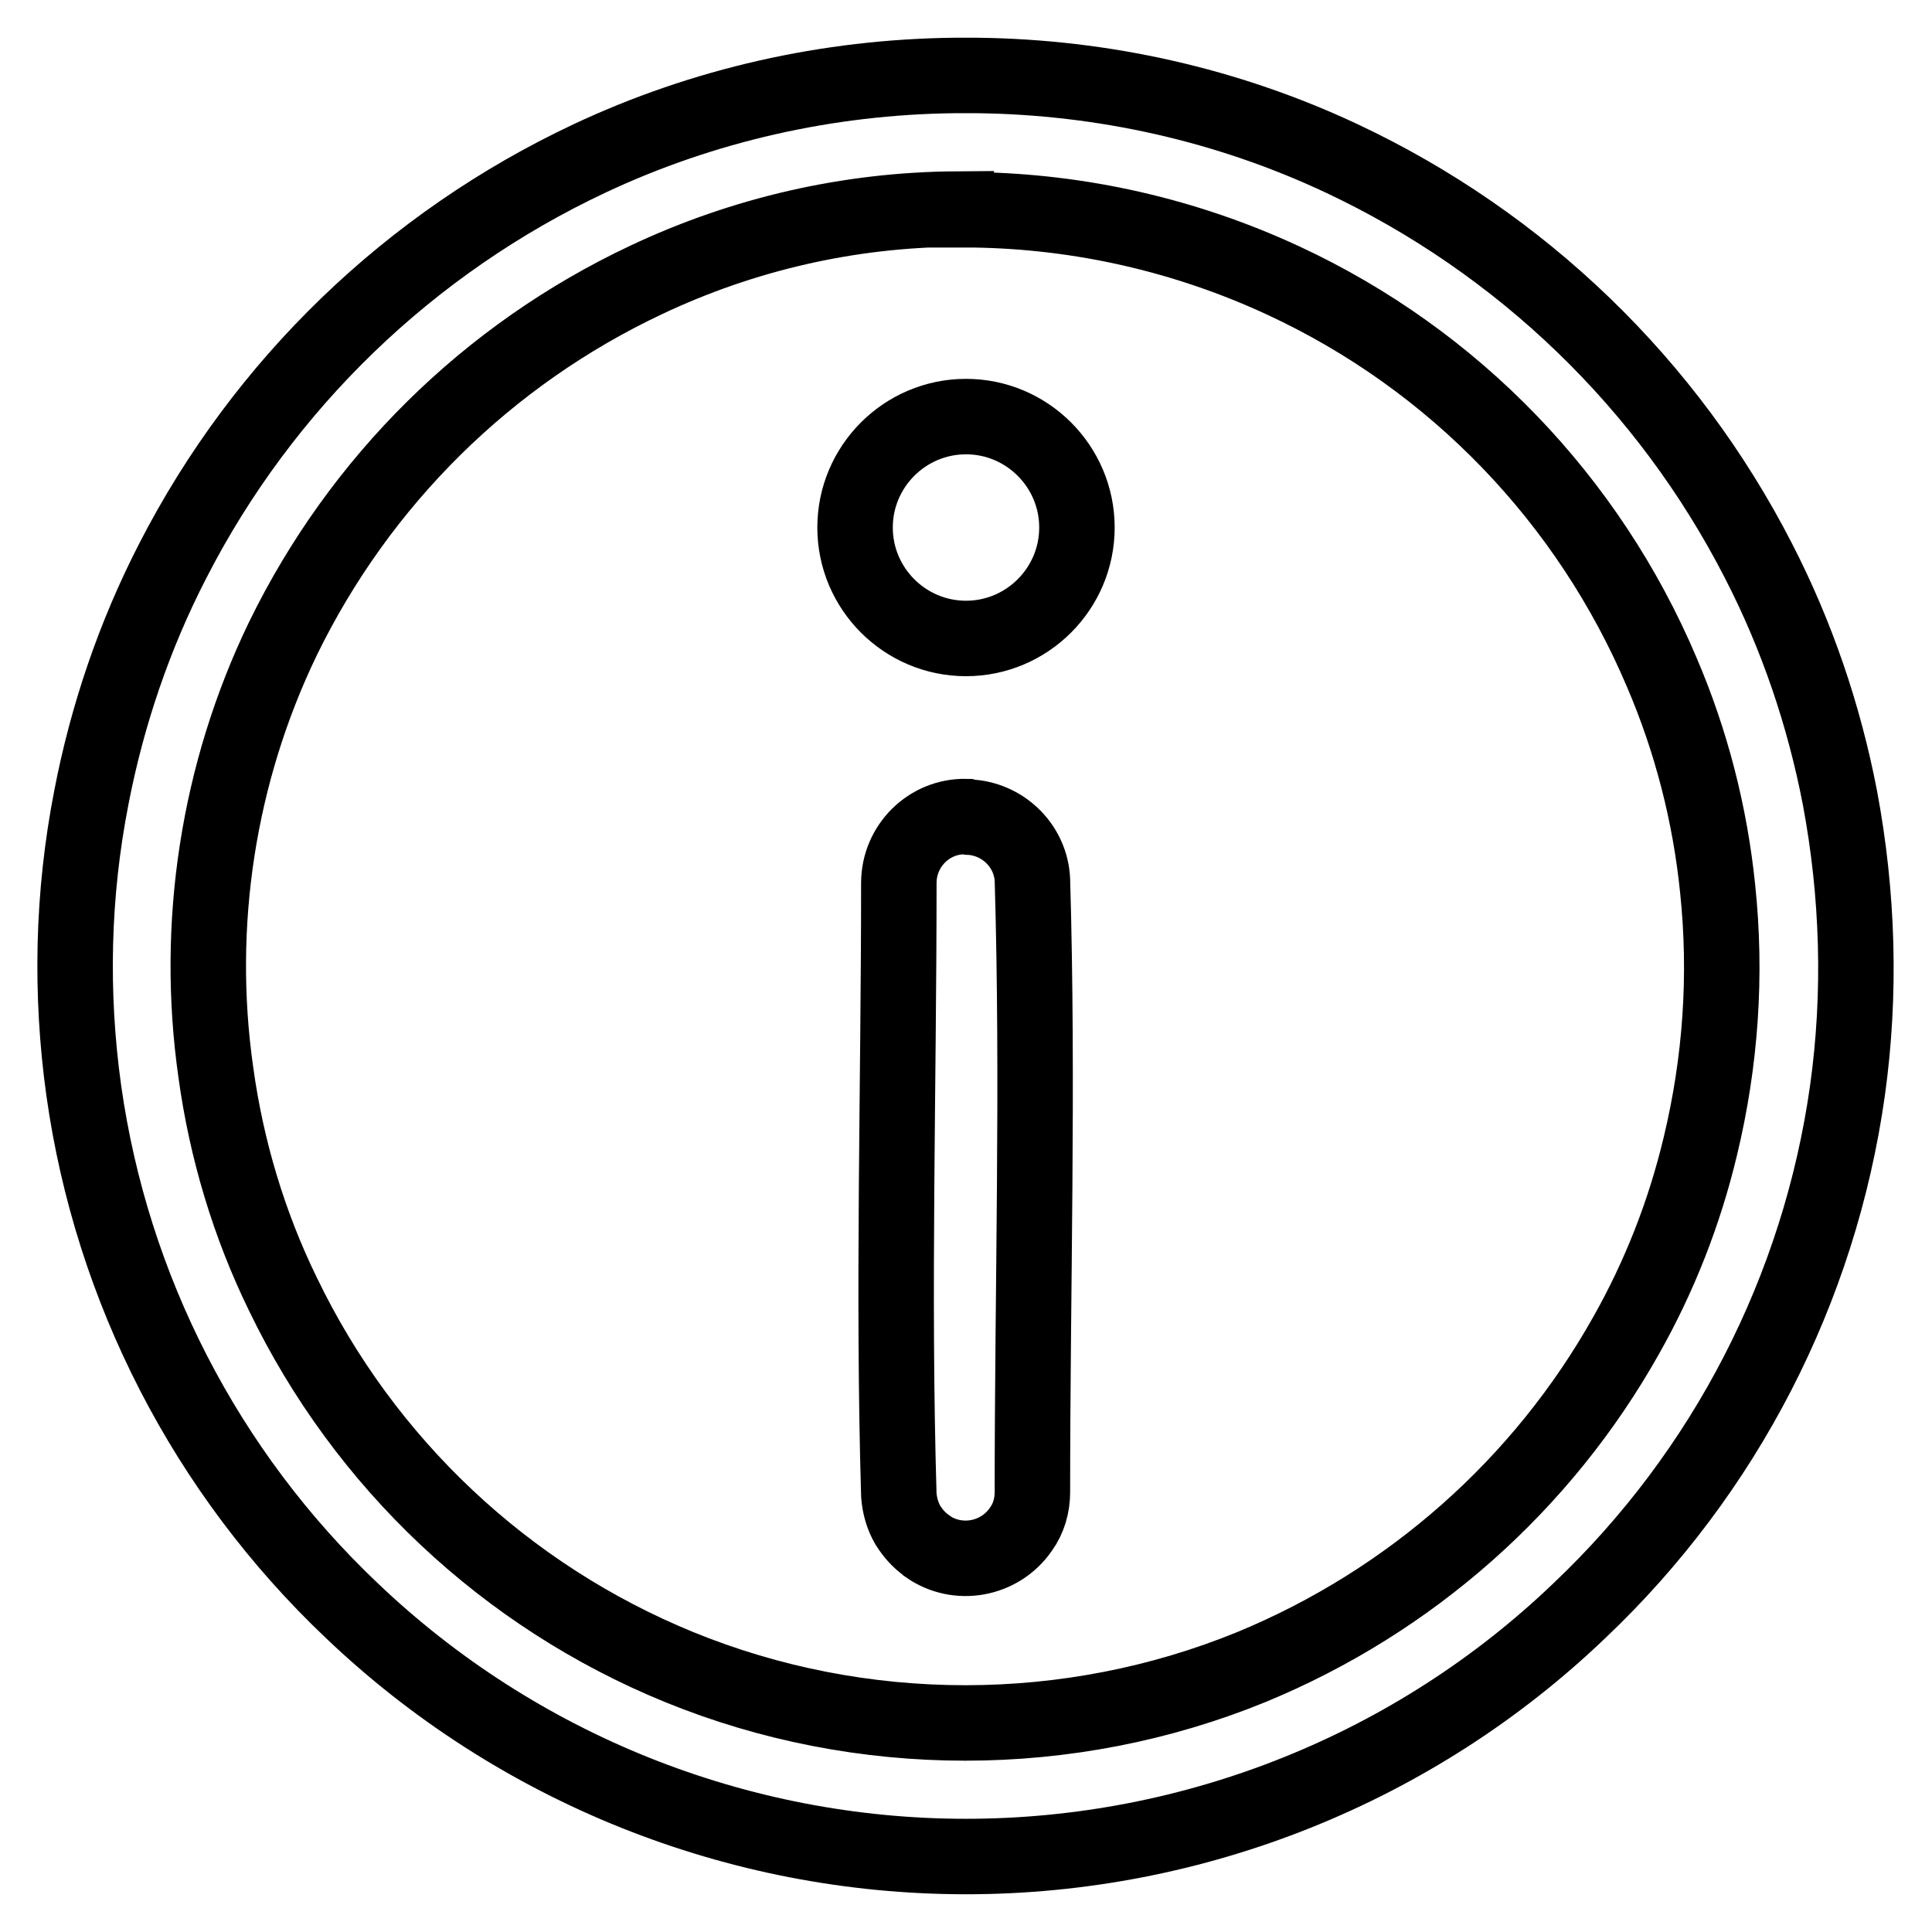 <?xml version="1.0" encoding="utf-8"?>
<!-- Svg Vector Icons : http://www.onlinewebfonts.com/icon -->
<!DOCTYPE svg PUBLIC "-//W3C//DTD SVG 1.1//EN" "http://www.w3.org/Graphics/SVG/1.1/DTD/svg11.dtd">
<svg version="1.1" xmlns="http://www.w3.org/2000/svg" xmlns:xlink="http://www.w3.org/1999/xlink" x="0px" y="0px" viewBox="0 0 256 256" enable-background="new 0 0 256 256" xml:space="preserve">
<g> <path stroke-width="10" fill-opacity="0" stroke="#000000"  d="M129.5,10c16.7,0.2,33.2,3.9,48.3,11c23.8,11.2,43.2,29.9,55.2,53.3c5.1,9.9,8.7,20.5,10.8,31.4 c2.4,12.8,2.8,25.9,1,38.8c-3.7,26.3-16.2,50.6-35.5,68.9C187.5,234.3,158.3,246,128,246c-30.3,0-59.5-11.7-81.4-32.6 c-19.3-18.3-31.8-42.6-35.5-68.9c-1.8-12.9-1.5-26,1-38.8c2.1-10.9,5.7-21.5,10.8-31.4c12-23.4,31.4-42.1,55.2-53.3 c15.1-7.1,31.6-10.8,48.3-11H129.5z M126.7,27.7c-14.2,0.1-28.2,3.3-41.1,9.4c-21,9.9-37.9,26.6-48.1,47.5 c-8.6,17.8-11.7,37.9-8.9,57.5c1.4,10.2,4.4,20.2,8.9,29.4c10.8,22.4,29.5,40,52.5,49.4c12,4.9,24.9,7.4,37.9,7.4 c13,0,25.9-2.5,37.9-7.4c21.1-8.7,38.6-24.2,49.7-44c4.4-7.8,7.7-16.2,9.8-25c2.7-11.2,3.5-22.7,2.3-34.1c-1-9.9-3.5-19.6-7.4-28.7 c-9.7-22.9-27.5-41.4-50.1-51.9c-12.9-6-26.9-9.2-41.1-9.4H126.7z M128.8,108.3c4.3,0.4,7.8,3.9,8,8.3c0.8,27,0,54.1,0,81.1 c0,1.8-0.5,3.5-1.5,4.9c-2.8,4.1-8.4,5.1-12.4,2.3c0,0,0,0-0.1-0.1c-1-0.7-1.8-1.6-2.5-2.7c-0.7-1.2-1.1-2.6-1.2-4 c-0.8-27,0-54.1,0-81.1c0-4.9,4-8.9,8.9-8.8C128.3,108.3,128.6,108.3,128.8,108.3L128.8,108.3z M113.3,69.9 c0,8.1,6.6,14.7,14.7,14.7c8.1,0,14.7-6.6,14.7-14.7c0,0,0,0,0,0c0-8.1-6.6-14.7-14.7-14.7C119.9,55.2,113.3,61.8,113.3,69.9 C113.3,69.9,113.3,69.9,113.3,69.9z"/></g>
</svg>